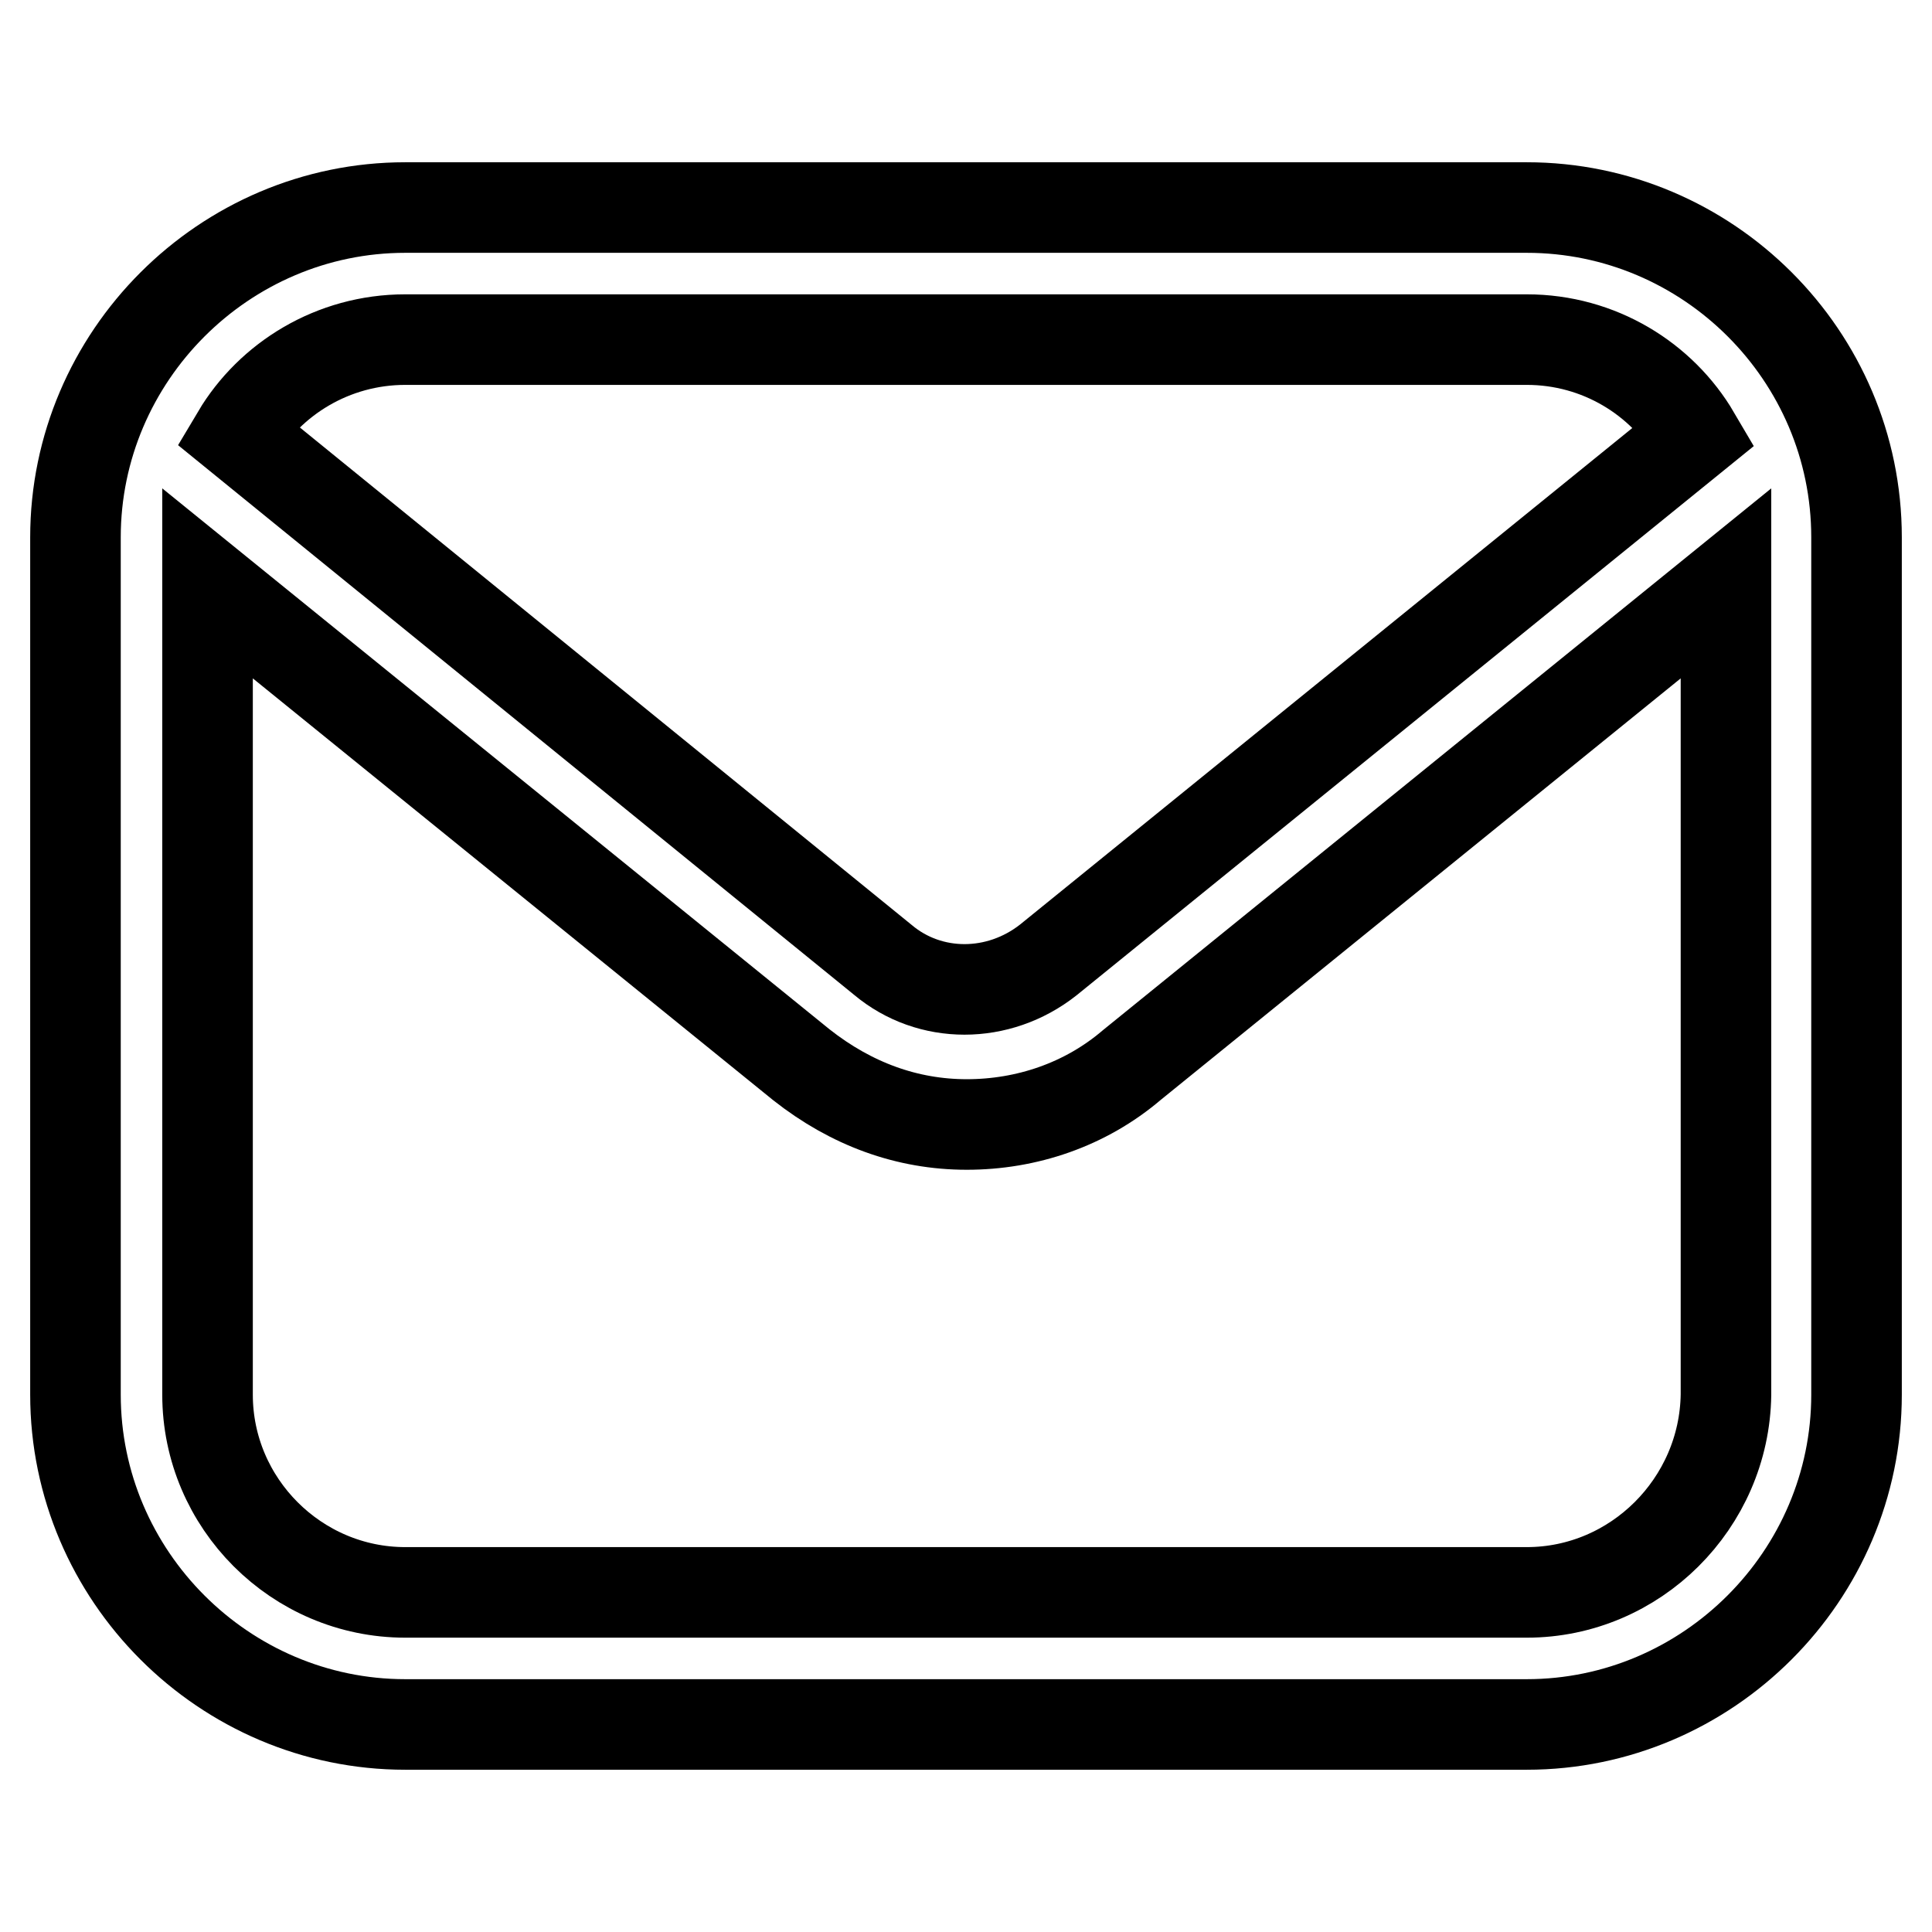 <?xml version="1.0" encoding="utf-8"?>
<!-- Svg Vector Icons : http://www.onlinewebfonts.com/icon -->
<!DOCTYPE svg PUBLIC "-//W3C//DTD SVG 1.1//EN" "http://www.w3.org/Graphics/SVG/1.1/DTD/svg11.dtd">
<svg version="1.1" xmlns="http://www.w3.org/2000/svg" xmlns:xlink="http://www.w3.org/1999/xlink" x="0px" y="0px" viewBox="0 0 256 256" enable-background="new 0 0 256 256" xml:space="preserve">
<g> <path stroke-width="12" fill-opacity="0" stroke="#000000"  d="M202.3,27.5H53.7c-24,0-43.7,19.7-43.7,43.7v113.6c0,24,19.7,43.7,43.7,43.7h148.6 c24,0,43.7-19.7,43.7-43.7V71.2C246,47.1,226.3,27.5,202.3,27.5z M53.7,45h148.6c9.6,0,17.9,5.2,22.3,12.7l-85.7,69.5 c-6.6,5.2-15.7,5.2-21.9,0L31.4,57.6C35.8,50.2,44.1,45,53.7,45z M202.3,211H53.7c-14.4,0-26.2-11.8-26.2-26.2V77.3l78.7,63.8 c6.6,5.2,14,7.9,21.9,7.9c7.9,0,15.7-2.6,21.9-7.9l78.7-63.8v107.5C228.5,199.2,216.7,211,202.3,211z"/></g>
</svg>